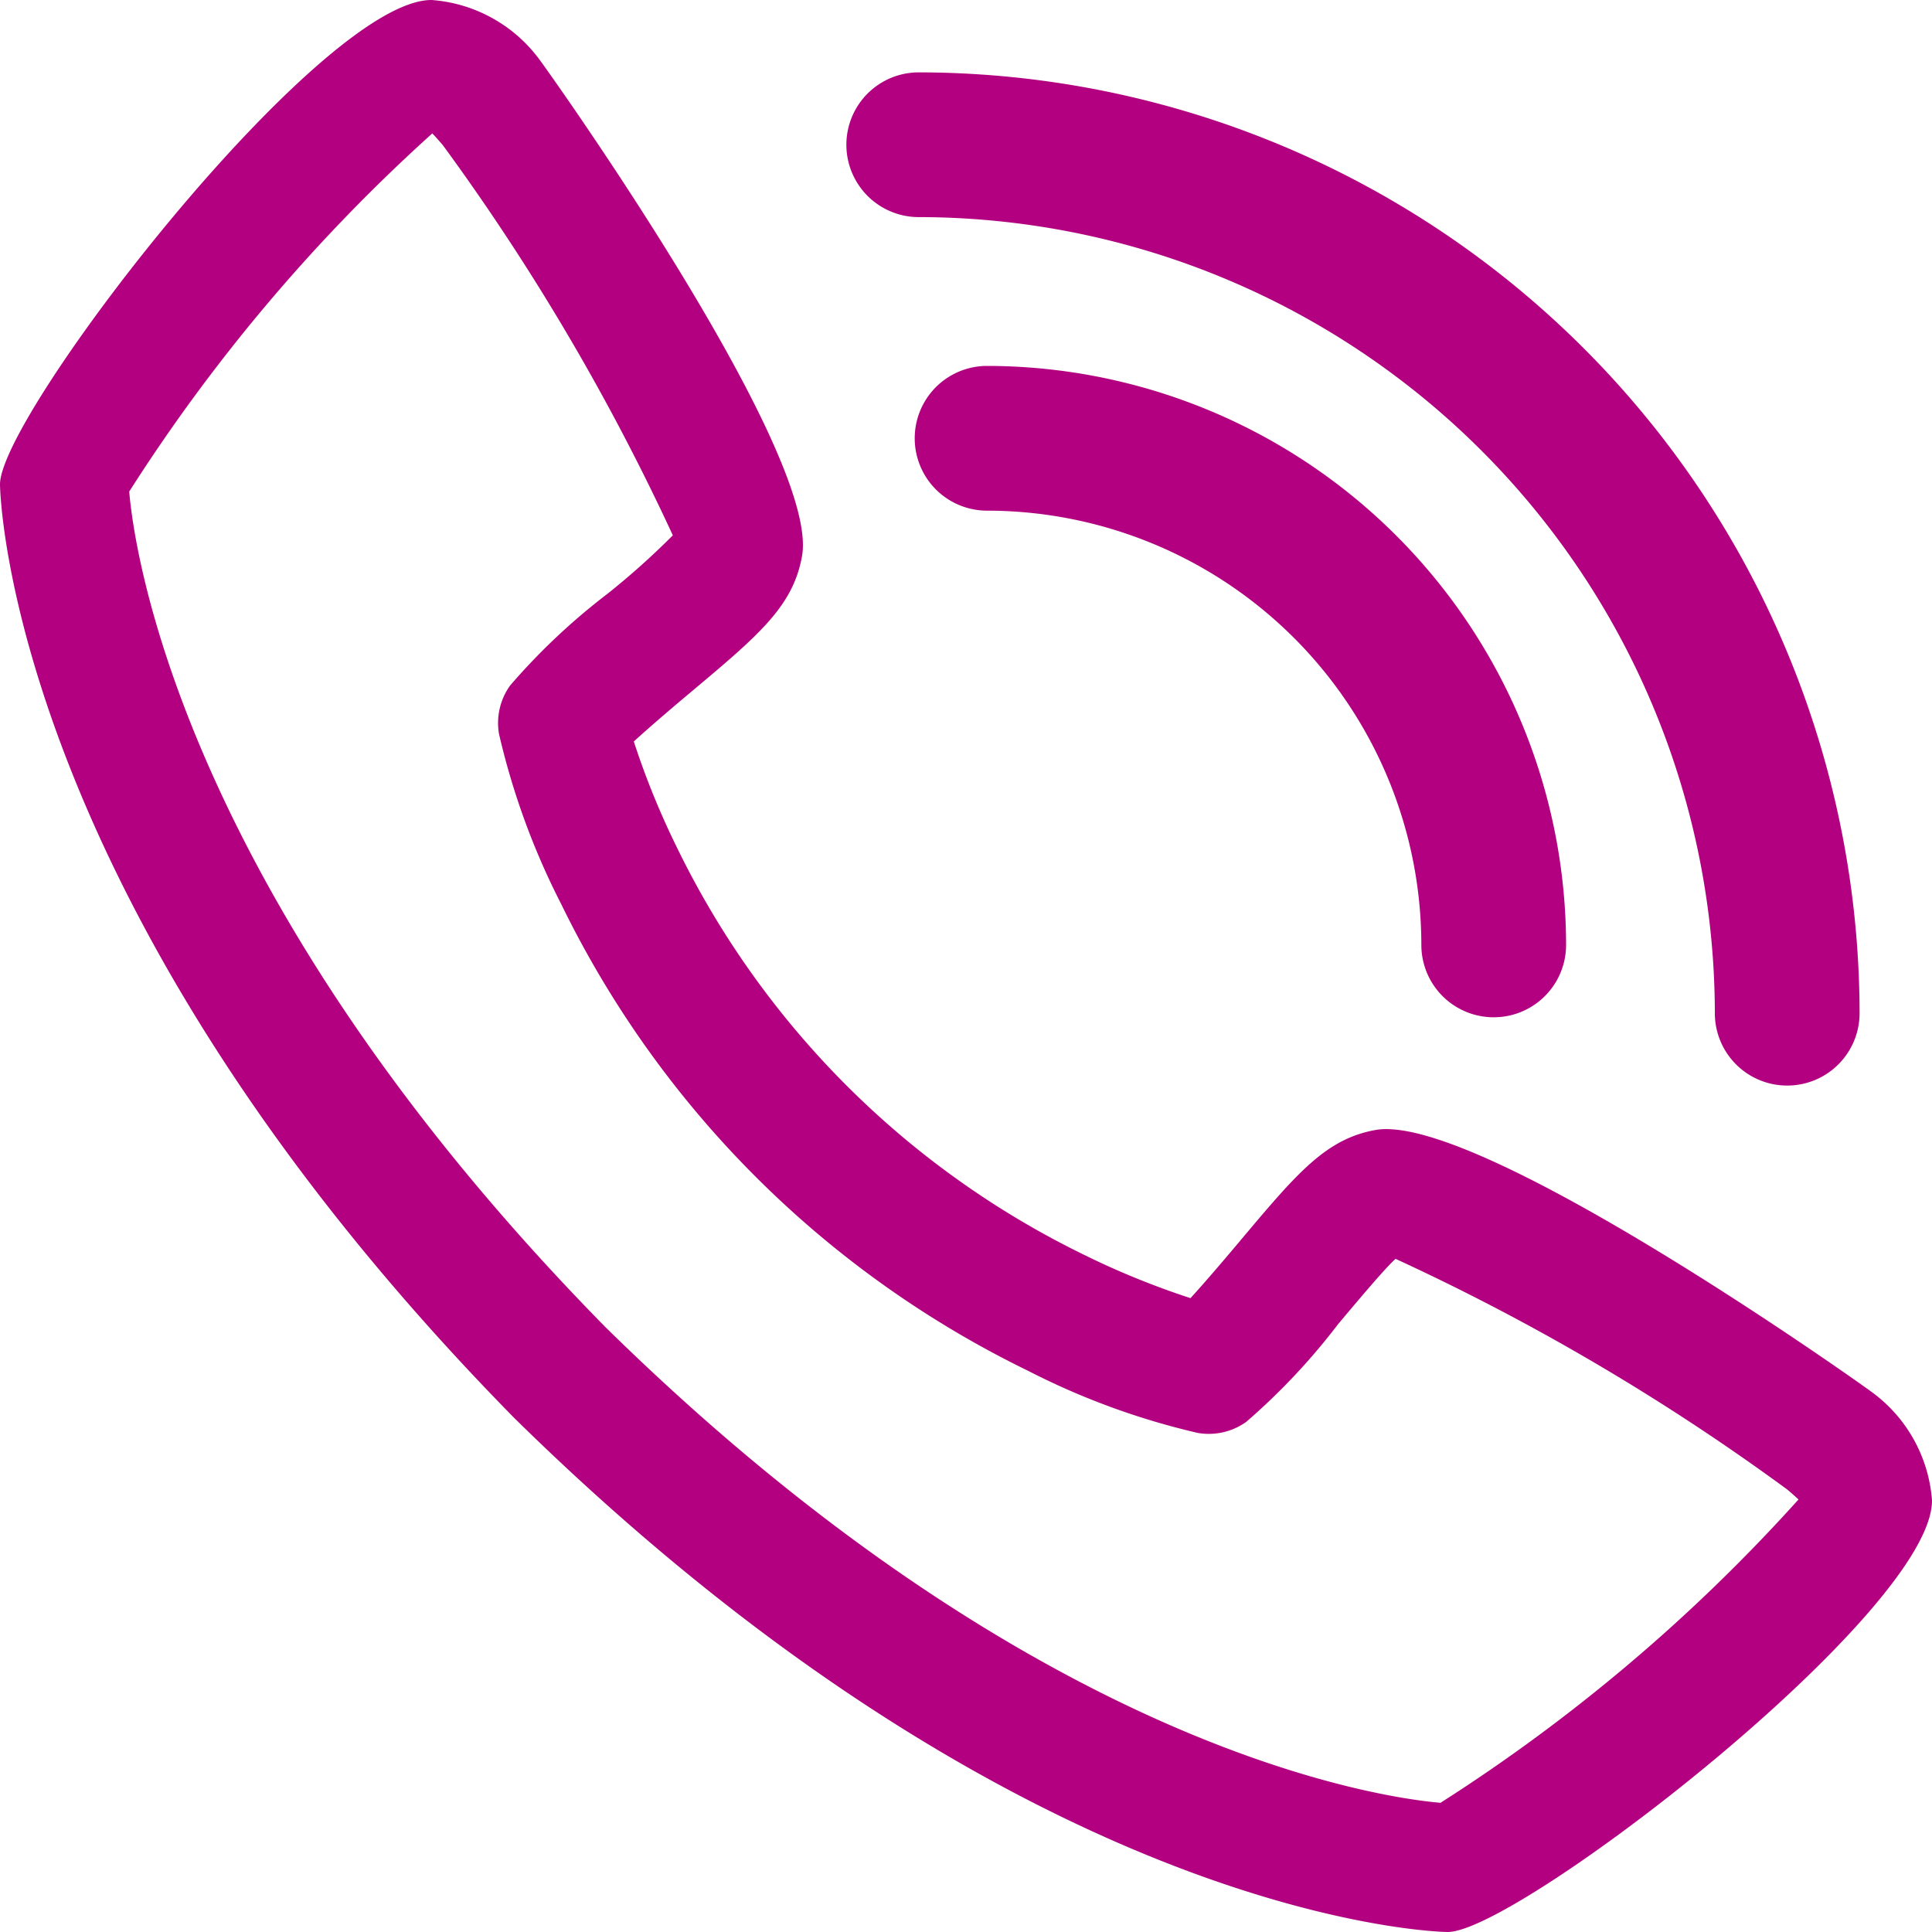 <svg xmlns="http://www.w3.org/2000/svg" width="35" height="35" viewBox="0 0 35 35"><g transform="translate(-1 -1)"><path d="M34.874,26.193c-.062-.051-7.057-5.035-8.946-4.724-.911.161-1.431.783-2.476,2.026-.168.2-.573.68-.885,1.022a14.535,14.535,0,0,1-1.926-.784,15.983,15.983,0,0,1-7.375-7.374,14.534,14.534,0,0,1-.784-1.926c.343-.314.824-.719,1.029-.891,1.238-1.038,1.859-1.56,2.019-2.472.33-1.889-4.672-8.882-4.724-8.945A2.67,2.67,0,0,0,8.817,1C6.789,1,1,8.509,1,9.774c0,.073.106,7.545,9.319,16.917C19.681,35.894,27.152,36,27.226,36,28.49,36,36,30.211,36,28.183A2.673,2.673,0,0,0,34.874,26.193ZM27.1,33.66c-1.013-.086-7.289-.913-15.129-8.615C4.228,17.167,3.422,10.879,3.341,9.905a31.563,31.563,0,0,1,5.49-6.488c.047.047.108.117.188.208a41.29,41.29,0,0,1,4.17,7.073A13.867,13.867,0,0,1,12,11.761,11.705,11.705,0,0,0,10.24,13.42a1.167,1.167,0,0,0-.2.876,13.321,13.321,0,0,0,1.126,3.081,18.328,18.328,0,0,0,8.456,8.455A13.287,13.287,0,0,0,22.7,26.959a1.167,1.167,0,0,0,.876-.2,11.754,11.754,0,0,0,1.665-1.771c.366-.436.855-1.018,1.041-1.183a41,41,0,0,1,7.089,4.174c.1.082.166.145.211.185A31.542,31.542,0,0,1,27.1,33.657Z" fill="#b30080"/><path d="M17.311,9.622a7.874,7.874,0,0,1,7.867,7.867,1.311,1.311,0,0,0,2.622,0A10.5,10.5,0,0,0,17.311,7a1.311,1.311,0,0,0,0,2.622Z" transform="translate(1.571 0.629)" fill="#b30080"/><path d="M17.311,4.622A14.439,14.439,0,0,1,31.733,19.044a1.311,1.311,0,0,0,2.622,0A17.064,17.064,0,0,0,17.311,2a1.311,1.311,0,0,0,0,2.622Z" transform="translate(0.333 0.311)" fill="#b30080"/></g></svg>